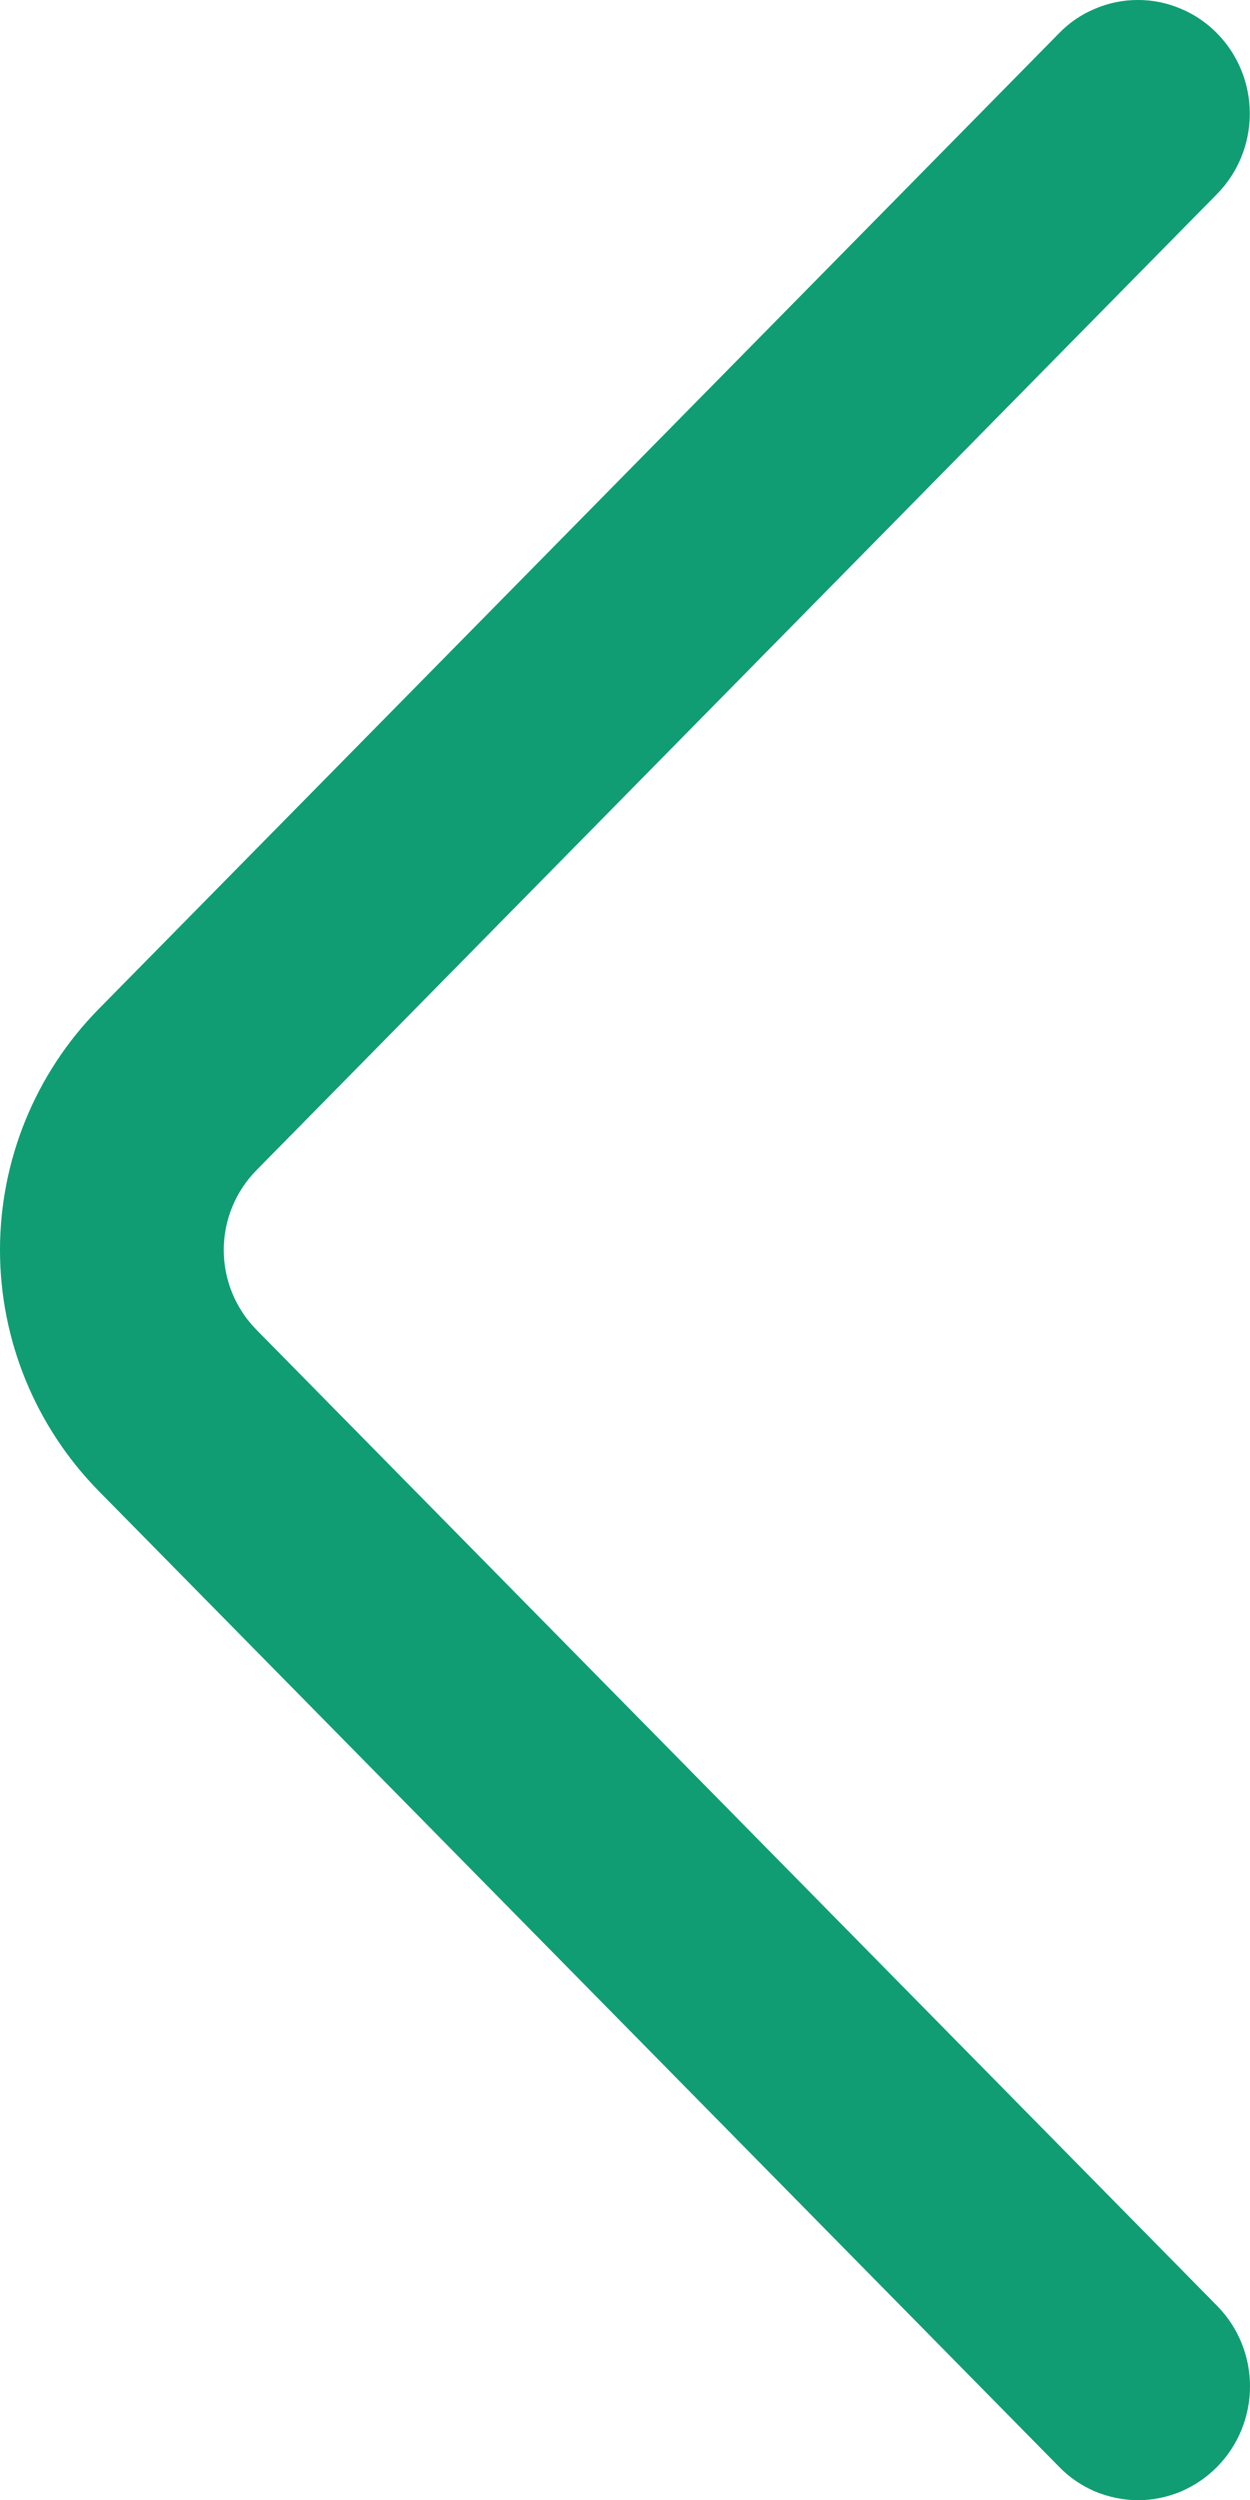 <svg width="6" height="12" viewBox="0 0 6 12" fill="none" xmlns="http://www.w3.org/2000/svg">
<path d="M5.843 11.069L1.232 6.384C1.131 6.282 1.074 6.144 1.074 6C1.074 5.856 1.131 5.718 1.232 5.616L5.842 0.931C5.943 0.828 5.999 0.69 5.999 0.545C5.999 0.401 5.943 0.263 5.842 0.16C5.792 0.109 5.733 0.069 5.668 0.042C5.603 0.014 5.533 -8.01086e-05 5.462 -8.01086e-05C5.391 -8.01086e-05 5.321 0.014 5.256 0.042C5.191 0.069 5.132 0.109 5.083 0.16L0.473 4.844C0.17 5.152 0 5.568 0 6C0 6.432 0.17 6.847 0.473 7.156L5.083 11.84C5.132 11.891 5.191 11.931 5.256 11.959C5.322 11.986 5.392 12.001 5.463 12.001C5.534 12.001 5.604 11.986 5.669 11.959C5.734 11.931 5.793 11.891 5.843 11.84C5.944 11.737 6 11.599 6 11.454C6 11.31 5.944 11.172 5.843 11.069Z" fill="#109D73"/>
</svg>
